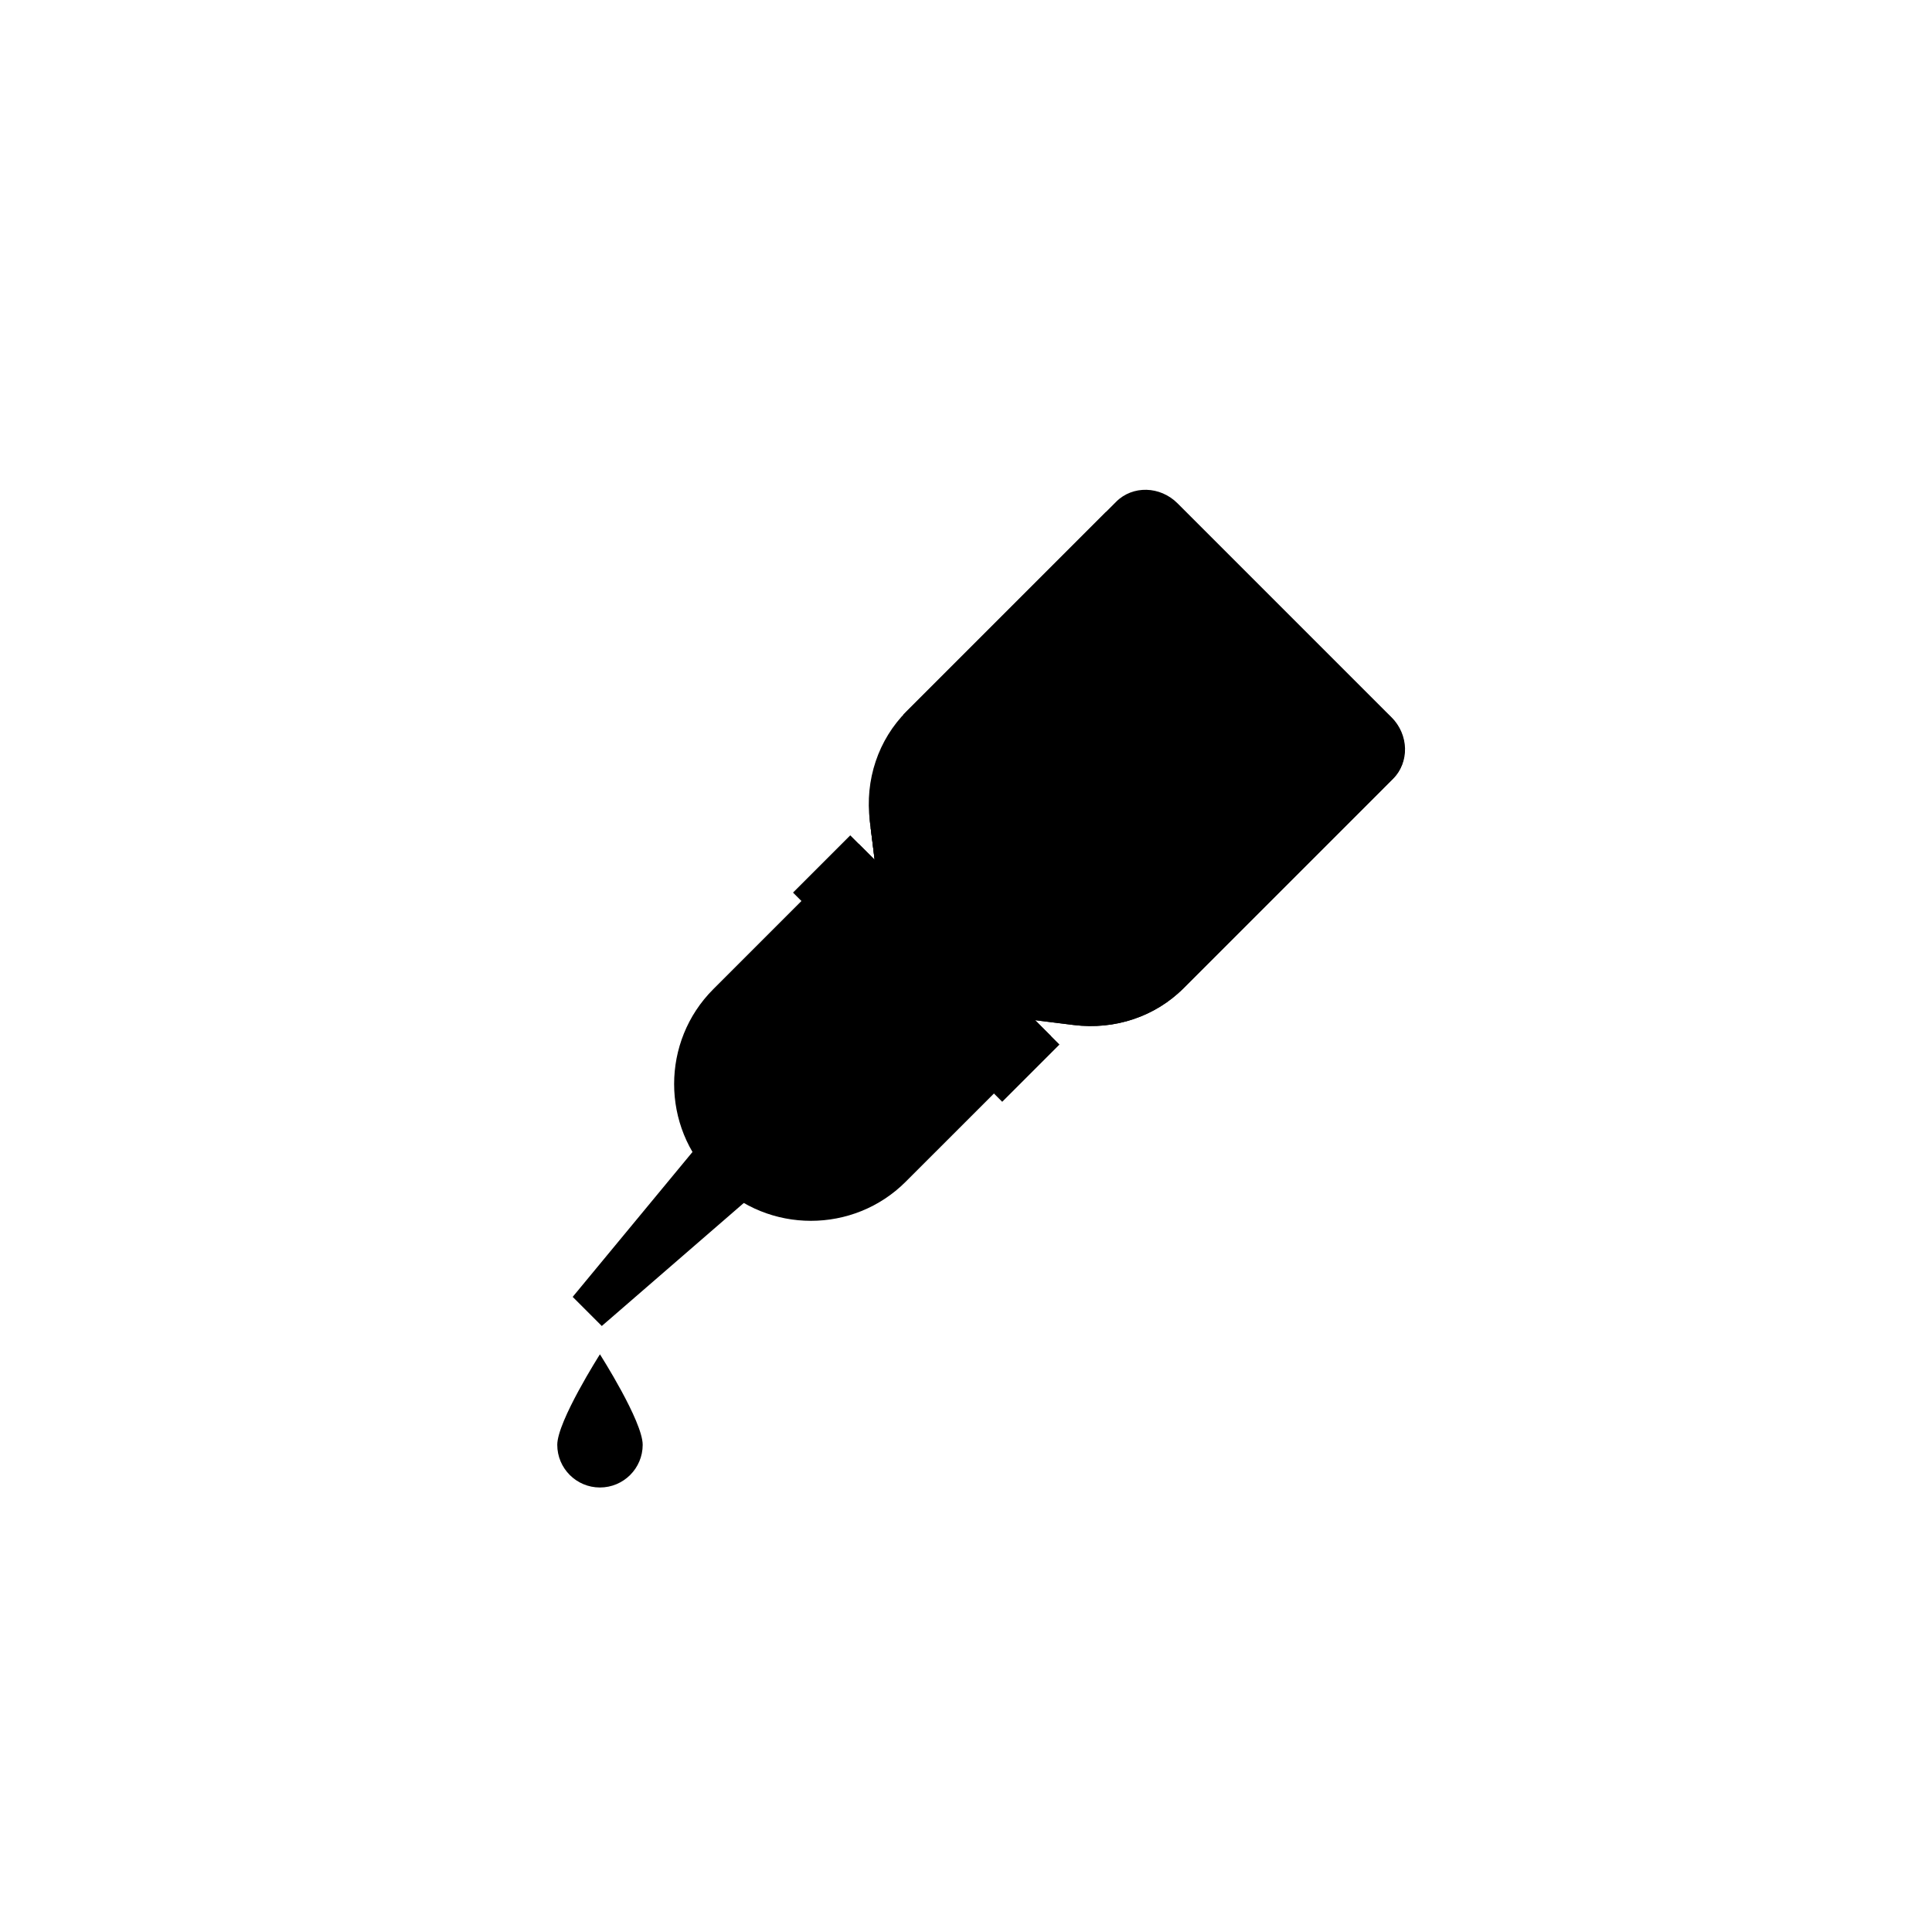 <?xml version="1.0" encoding="UTF-8" standalone="no"?>
<!DOCTYPE svg PUBLIC "-//W3C//DTD SVG 1.1//EN" "http://www.w3.org/Graphics/SVG/1.1/DTD/svg11.dtd">
<svg width="100%" height="100%" viewBox="0 0 170 170" version="1.1" xmlns="http://www.w3.org/2000/svg" xmlns:xlink="http://www.w3.org/1999/xlink" xml:space="preserve" xmlns:serif="http://www.serif.com/" style="fill-rule:evenodd;clip-rule:evenodd;stroke-linejoin:round;stroke-miterlimit:2;">
    <g transform="matrix(1,0,0,1,-1349.52,-3410.03)">
        <g transform="matrix(0,-1,-1,0,1434.2,3414.26)">
            <ellipse cx="-79.983" cy="0.001" rx="79.982" ry="79.983" style="fill:none;stroke-width:3px;"/>
        </g>
        <g transform="matrix(0,1,1,0,1400.21,3531.3)">
            <path d="M5.861,-1.655C7.935,-1.655 9.617,0.027 9.617,2.099C9.617,4.175 7.935,5.861 5.861,5.861C3.787,5.861 -2.101,2.099 -2.101,2.099C-2.101,2.099 3.787,-1.655 5.861,-1.655"/>
        </g>
        <g transform="matrix(1,0,0,1,1453.13,3502.76)">
            <path d="M0,-48.445C-1.528,-49.971 -3.942,-50.034 -5.394,-48.584L-23.836,-30.14C-26.333,-27.643 -27.521,-24.097 -27.071,-20.48L-26.376,-14.899C-26.169,-13.232 -26.716,-11.597 -27.868,-10.446L-31.198,-7.115L-26.847,-2.763L-22.495,1.589L-19.164,-1.742C-18.013,-2.893 -16.377,-3.441 -14.71,-3.234L-9.129,-2.539C-5.513,-2.091 -1.967,-3.277 0.529,-5.773L18.972,-24.216C20.424,-25.668 20.361,-28.082 18.835,-29.609L0,-48.445Z"/>
        </g>
        <g transform="matrix(1,0,0,1,1463.98,3500.27)">
            <path d="M0,-26.064C-0.942,-25.146 -2.389,-23.717 -8.08,-17.954C-12.873,-13.101 -18.047,-8.045 -20.911,-8.045C-26.139,-8.045 -37.764,-18.382 -37.958,-18.502C-37.944,-18.33 -37.944,-18.161 -37.923,-17.988L-37.228,-12.407C-37.021,-10.74 -37.567,-9.105 -38.72,-7.954L-42.05,-4.623L-37.698,-0.271L-33.347,4.082L-30.016,0.75C-28.864,-0.401 -27.229,-0.949 -25.562,-0.742L-19.98,-0.046C-16.364,0.402 -12.818,-0.785 -10.322,-3.281L8.12,-21.724C9.572,-23.175 9.44,-25.783 7.832,-27.224C6.358,-28.547 4.191,-30.146 0,-26.064"/>
        </g>
        <g transform="matrix(1,0,0,1,1469.03,3500.38)">
            <path d="M0,-23.791C-4.353,-19.283 -15.115,-8.151 -17.282,-6.11C-20.012,-3.536 -24.304,-2.677 -27.15,-3.652C-29.997,-4.627 -42.829,-17.536 -42.829,-17.536L-42.899,-17.511L-42.278,-12.52C-42.071,-10.853 -42.618,-9.218 -43.771,-8.066L-47.101,-4.735L-42.749,-0.384L-38.397,3.969L-35.066,0.638C-33.915,-0.514 -32.991,-1.948 -31.323,-1.742L-25.852,-0.979C-22.233,-0.528 -18.689,-1.717 -16.191,-4.214L2.252,-22.656C3.701,-24.107 3.197,-26.232 1.669,-27.76C1.669,-27.76 1.032,-24.862 0,-23.791"/>
        </g>
        <g transform="matrix(1,0,0,1,1412.28,3505.8)">
            <path d="M0,-8.727C-4.59,-4.139 -4.59,3.371 0,7.958L0.251,8.21C4.84,12.8 12.349,12.8 16.937,8.21L29.735,-4.587L12.797,-21.527L0,-8.727Z"/>
        </g>
        <g transform="matrix(0.707,0.707,0.707,-0.707,1397.86,3515.81)">
            <path d="M7.345,-4.444L10.969,-4.444L12.435,16.033L5.404,16.033L7.345,-4.444Z"/>
        </g>
        <g transform="matrix(1,0,0,1,1411.14,3516.89)">
            <path d="M0,-5.236L-9.981,6.733L-8.155,8.602L3.808,-1.705C8.329,0.666 13.535,0.706 17.376,-3.135L28.077,-13.838L-1.487,-13.804C-2.041,-11.003 -1.479,-7.761 0,-5.236"/>
        </g>
        <g transform="matrix(0.707,0.707,0.707,-0.707,1427.46,3482.24)">
            <rect x="-1.294" y="-10.249" width="26.035" height="7.126" />
        </g>
        <g transform="matrix(0.707,0.707,0.707,-0.707,1437.48,3458.95)">
            <rect x="3.877" y="-15.875" width="34.45" height="25.235" />
        </g>
    </g>
</svg>
